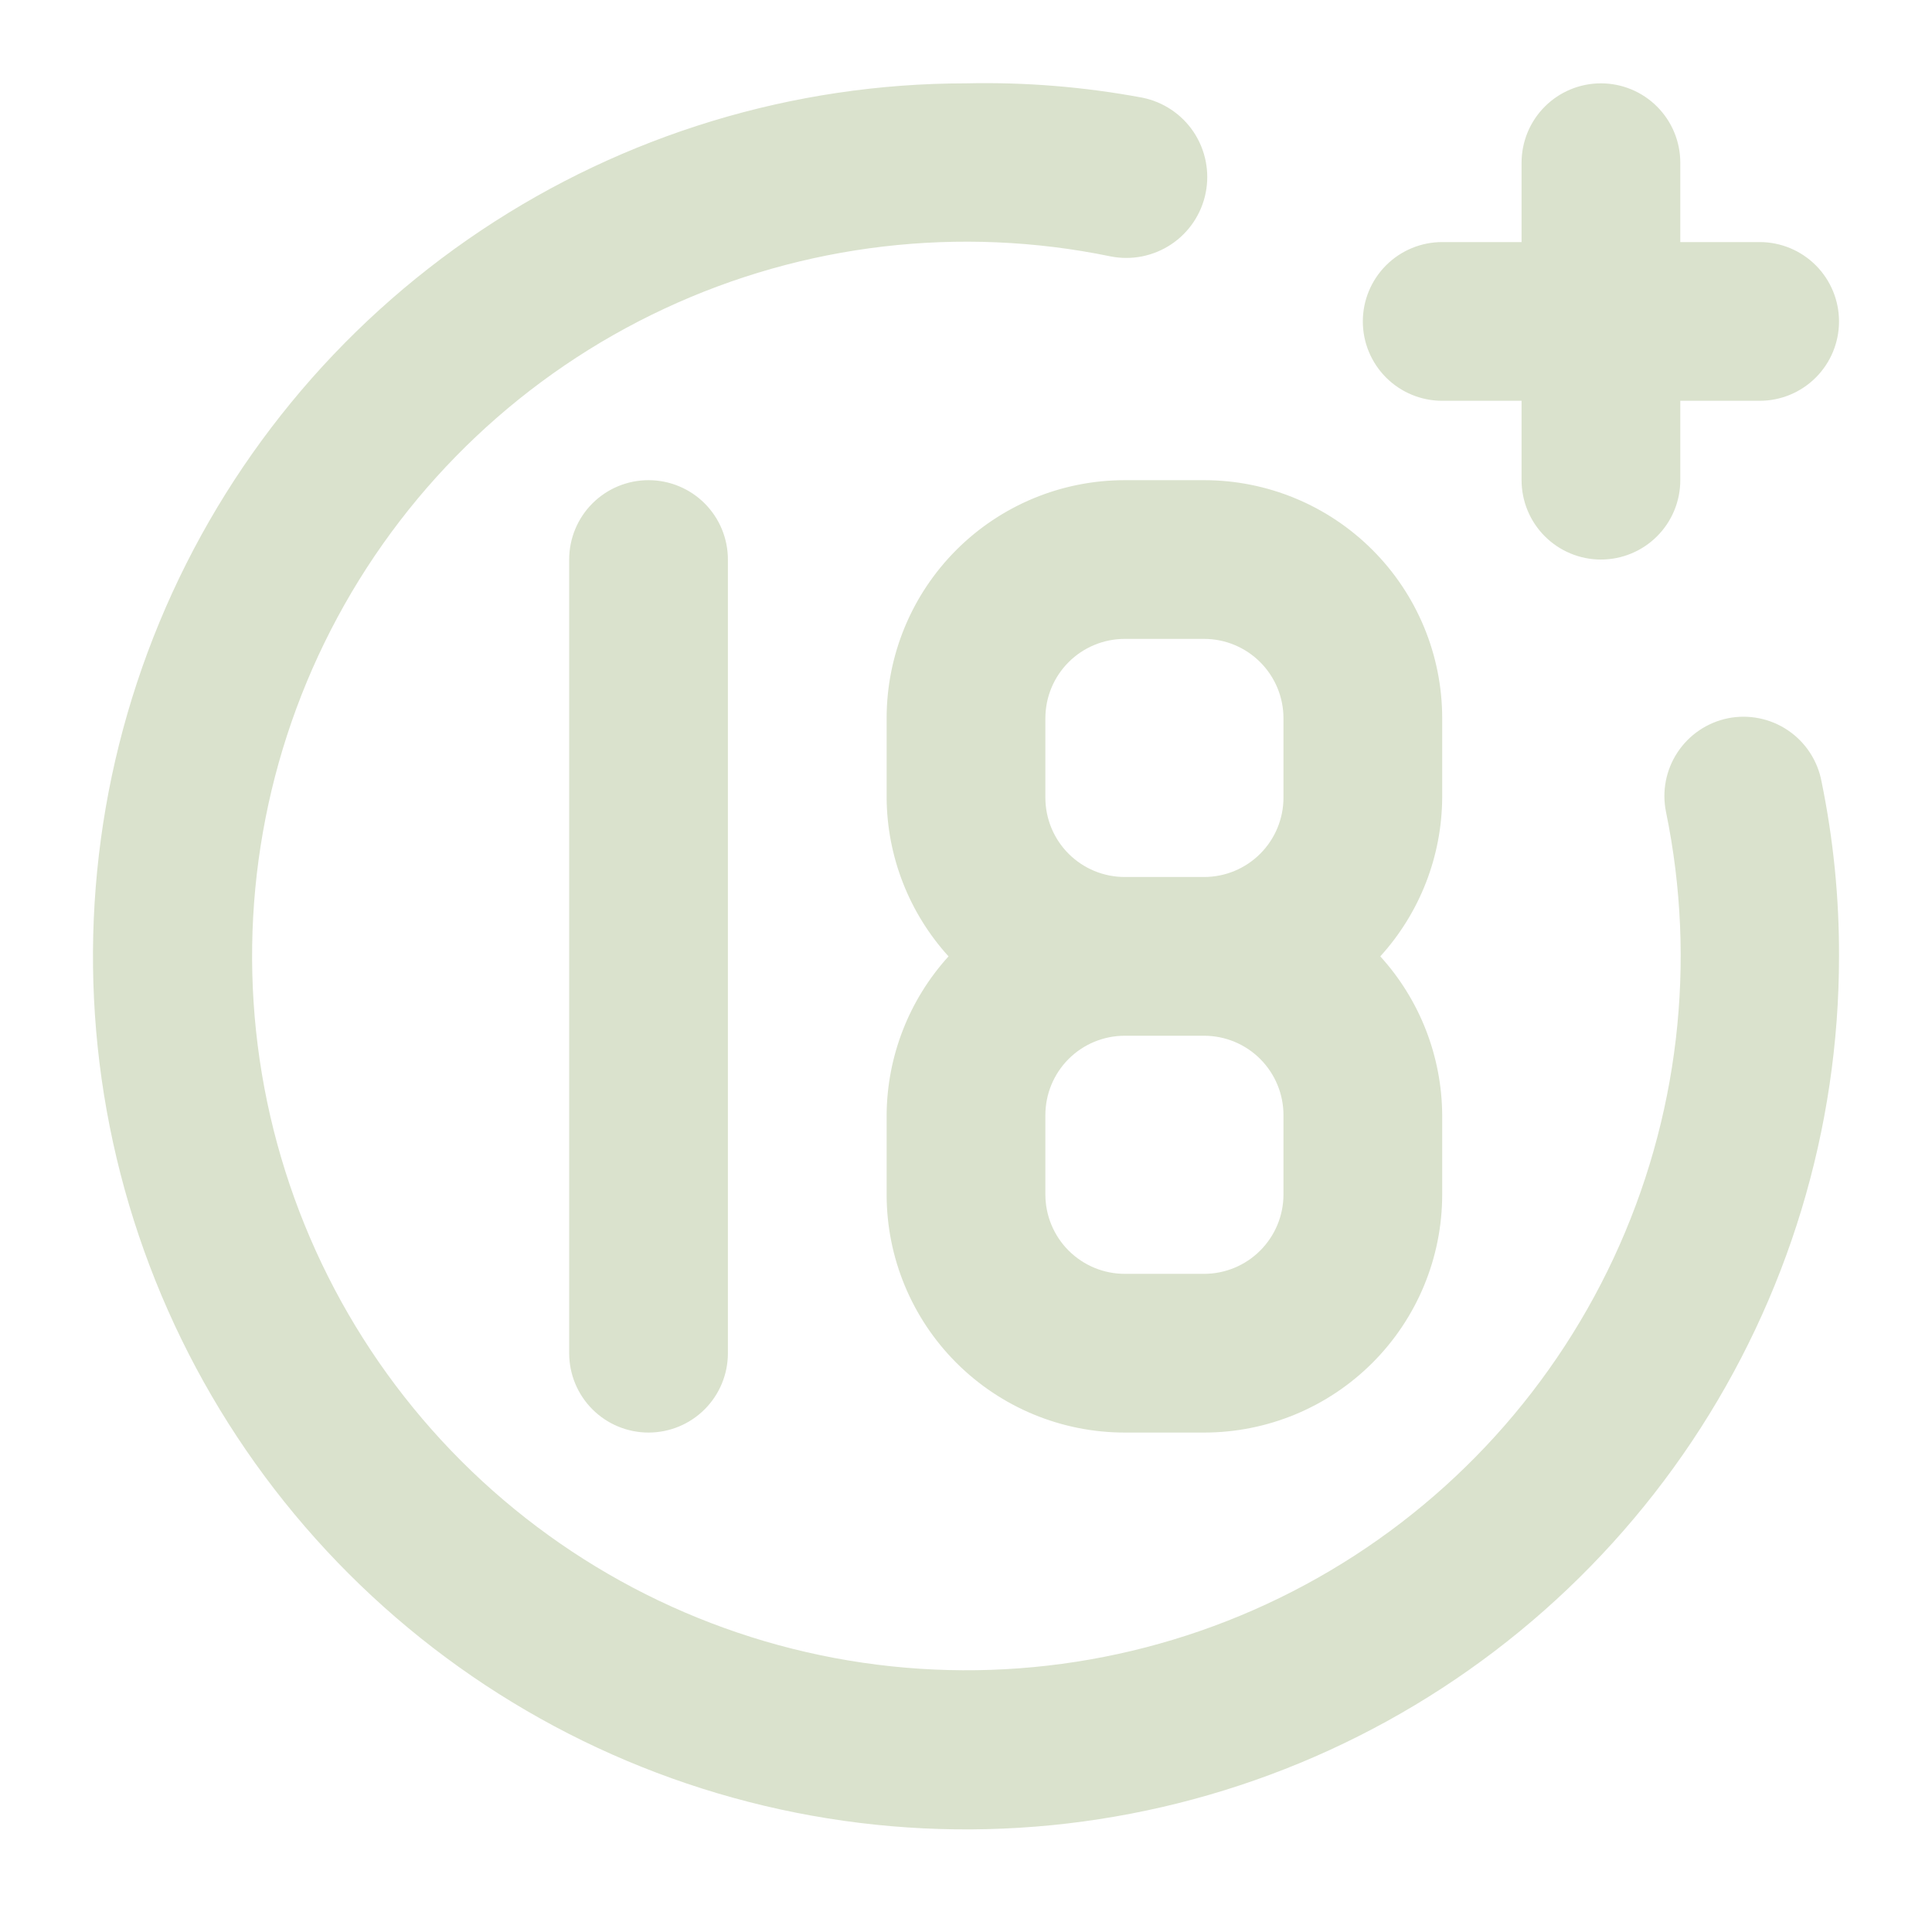 <svg width="71" height="71" viewBox="0 0 71 71" fill="none" xmlns="http://www.w3.org/2000/svg">
<path d="M53 14.729H55.917V17.646C55.917 18.419 56.224 19.161 56.771 19.708C57.318 20.255 58.06 20.563 58.833 20.563C59.607 20.563 60.349 20.255 60.896 19.708C61.443 19.161 61.75 18.419 61.75 17.646V14.729H64.667C65.44 14.729 66.182 14.422 66.729 13.875C67.276 13.328 67.583 12.586 67.583 11.813C67.583 11.039 67.276 10.297 66.729 9.75C66.182 9.203 65.44 8.896 64.667 8.896H61.75V5.979C61.75 5.206 61.443 4.464 60.896 3.917C60.349 3.37 59.607 3.063 58.833 3.063C58.06 3.063 57.318 3.37 56.771 3.917C56.224 4.464 55.917 5.206 55.917 5.979V8.896H53C52.227 8.896 51.485 9.203 50.938 9.75C50.391 10.297 50.083 11.039 50.083 11.813C50.083 12.586 50.391 13.328 50.938 13.875C51.485 14.422 52.227 14.729 53 14.729ZM20.917 20.563V49.729C20.917 50.503 21.224 51.245 21.771 51.792C22.318 52.339 23.06 52.646 23.833 52.646C24.607 52.646 25.349 52.339 25.896 51.792C26.443 51.245 26.75 50.503 26.75 49.729V20.563C26.75 19.789 26.443 19.047 25.896 18.5C25.349 17.953 24.607 17.646 23.833 17.646C23.06 17.646 22.318 17.953 21.771 18.5C21.224 19.047 20.917 19.789 20.917 20.563ZM63.5 26.396C63.125 26.473 62.768 26.622 62.45 26.837C62.133 27.051 61.861 27.326 61.65 27.645C61.438 27.965 61.292 28.323 61.219 28.699C61.146 29.075 61.148 29.462 61.225 29.838C62.364 35.368 61.689 41.119 59.3 46.235C56.912 51.352 52.937 55.562 47.966 58.24C42.995 60.919 37.293 61.923 31.706 61.104C26.119 60.285 20.946 57.686 16.953 53.693C12.96 49.7 10.361 44.526 9.542 38.94C8.723 33.353 9.727 27.651 12.406 22.68C15.084 17.709 19.294 13.734 24.411 11.346C29.527 8.957 35.278 8.282 40.808 9.421C41.582 9.576 42.385 9.417 43.042 8.979C43.698 8.542 44.154 7.861 44.308 7.088C44.463 6.314 44.304 5.511 43.867 4.854C43.429 4.198 42.749 3.742 41.975 3.588C39.841 3.19 37.671 3.014 35.5 3.063C29.155 3.063 22.952 4.944 17.676 8.47C12.399 11.995 8.287 17.006 5.859 22.868C3.431 28.731 2.795 35.181 4.033 41.405C5.271 47.629 8.327 53.345 12.814 57.832C17.301 62.319 23.017 65.375 29.241 66.613C35.465 67.851 41.915 67.215 47.778 64.787C53.64 62.359 58.651 58.246 62.176 52.971C65.702 47.694 67.583 41.491 67.583 35.146C67.59 32.991 67.375 30.841 66.942 28.729C66.872 28.349 66.727 27.986 66.516 27.662C66.304 27.337 66.03 27.059 65.71 26.842C65.389 26.624 65.029 26.473 64.65 26.397C64.27 26.32 63.88 26.32 63.5 26.396ZM32.583 26.396V29.313C32.596 31.471 33.407 33.549 34.858 35.146C33.407 36.743 32.596 38.821 32.583 40.979V43.896C32.583 46.217 33.505 48.442 35.146 50.083C36.787 51.724 39.013 52.646 41.333 52.646H44.25C46.571 52.646 48.796 51.724 50.437 50.083C52.078 48.442 53 46.217 53 43.896V40.979C52.987 38.821 52.177 36.743 50.725 35.146C52.177 33.549 52.987 31.471 53 29.313V26.396C53 24.075 52.078 21.85 50.437 20.209C48.796 18.568 46.571 17.646 44.25 17.646H41.333C39.013 17.646 36.787 18.568 35.146 20.209C33.505 21.85 32.583 24.075 32.583 26.396ZM47.167 43.896C47.167 44.669 46.859 45.411 46.312 45.958C45.766 46.505 45.024 46.813 44.25 46.813H41.333C40.56 46.813 39.818 46.505 39.271 45.958C38.724 45.411 38.417 44.669 38.417 43.896V40.979C38.417 40.206 38.724 39.464 39.271 38.917C39.818 38.37 40.56 38.063 41.333 38.063H44.25C45.024 38.063 45.766 38.37 46.312 38.917C46.859 39.464 47.167 40.206 47.167 40.979V43.896ZM47.167 26.396V29.313C47.167 30.086 46.859 30.828 46.312 31.375C45.766 31.922 45.024 32.229 44.25 32.229H41.333C40.56 32.229 39.818 31.922 39.271 31.375C38.724 30.828 38.417 30.086 38.417 29.313V26.396C38.417 25.622 38.724 24.881 39.271 24.334C39.818 23.787 40.56 23.479 41.333 23.479H44.25C45.024 23.479 45.766 23.787 46.312 24.334C46.859 24.881 47.167 25.622 47.167 26.396Z" fill="#DAE2CD"/>
</svg>
